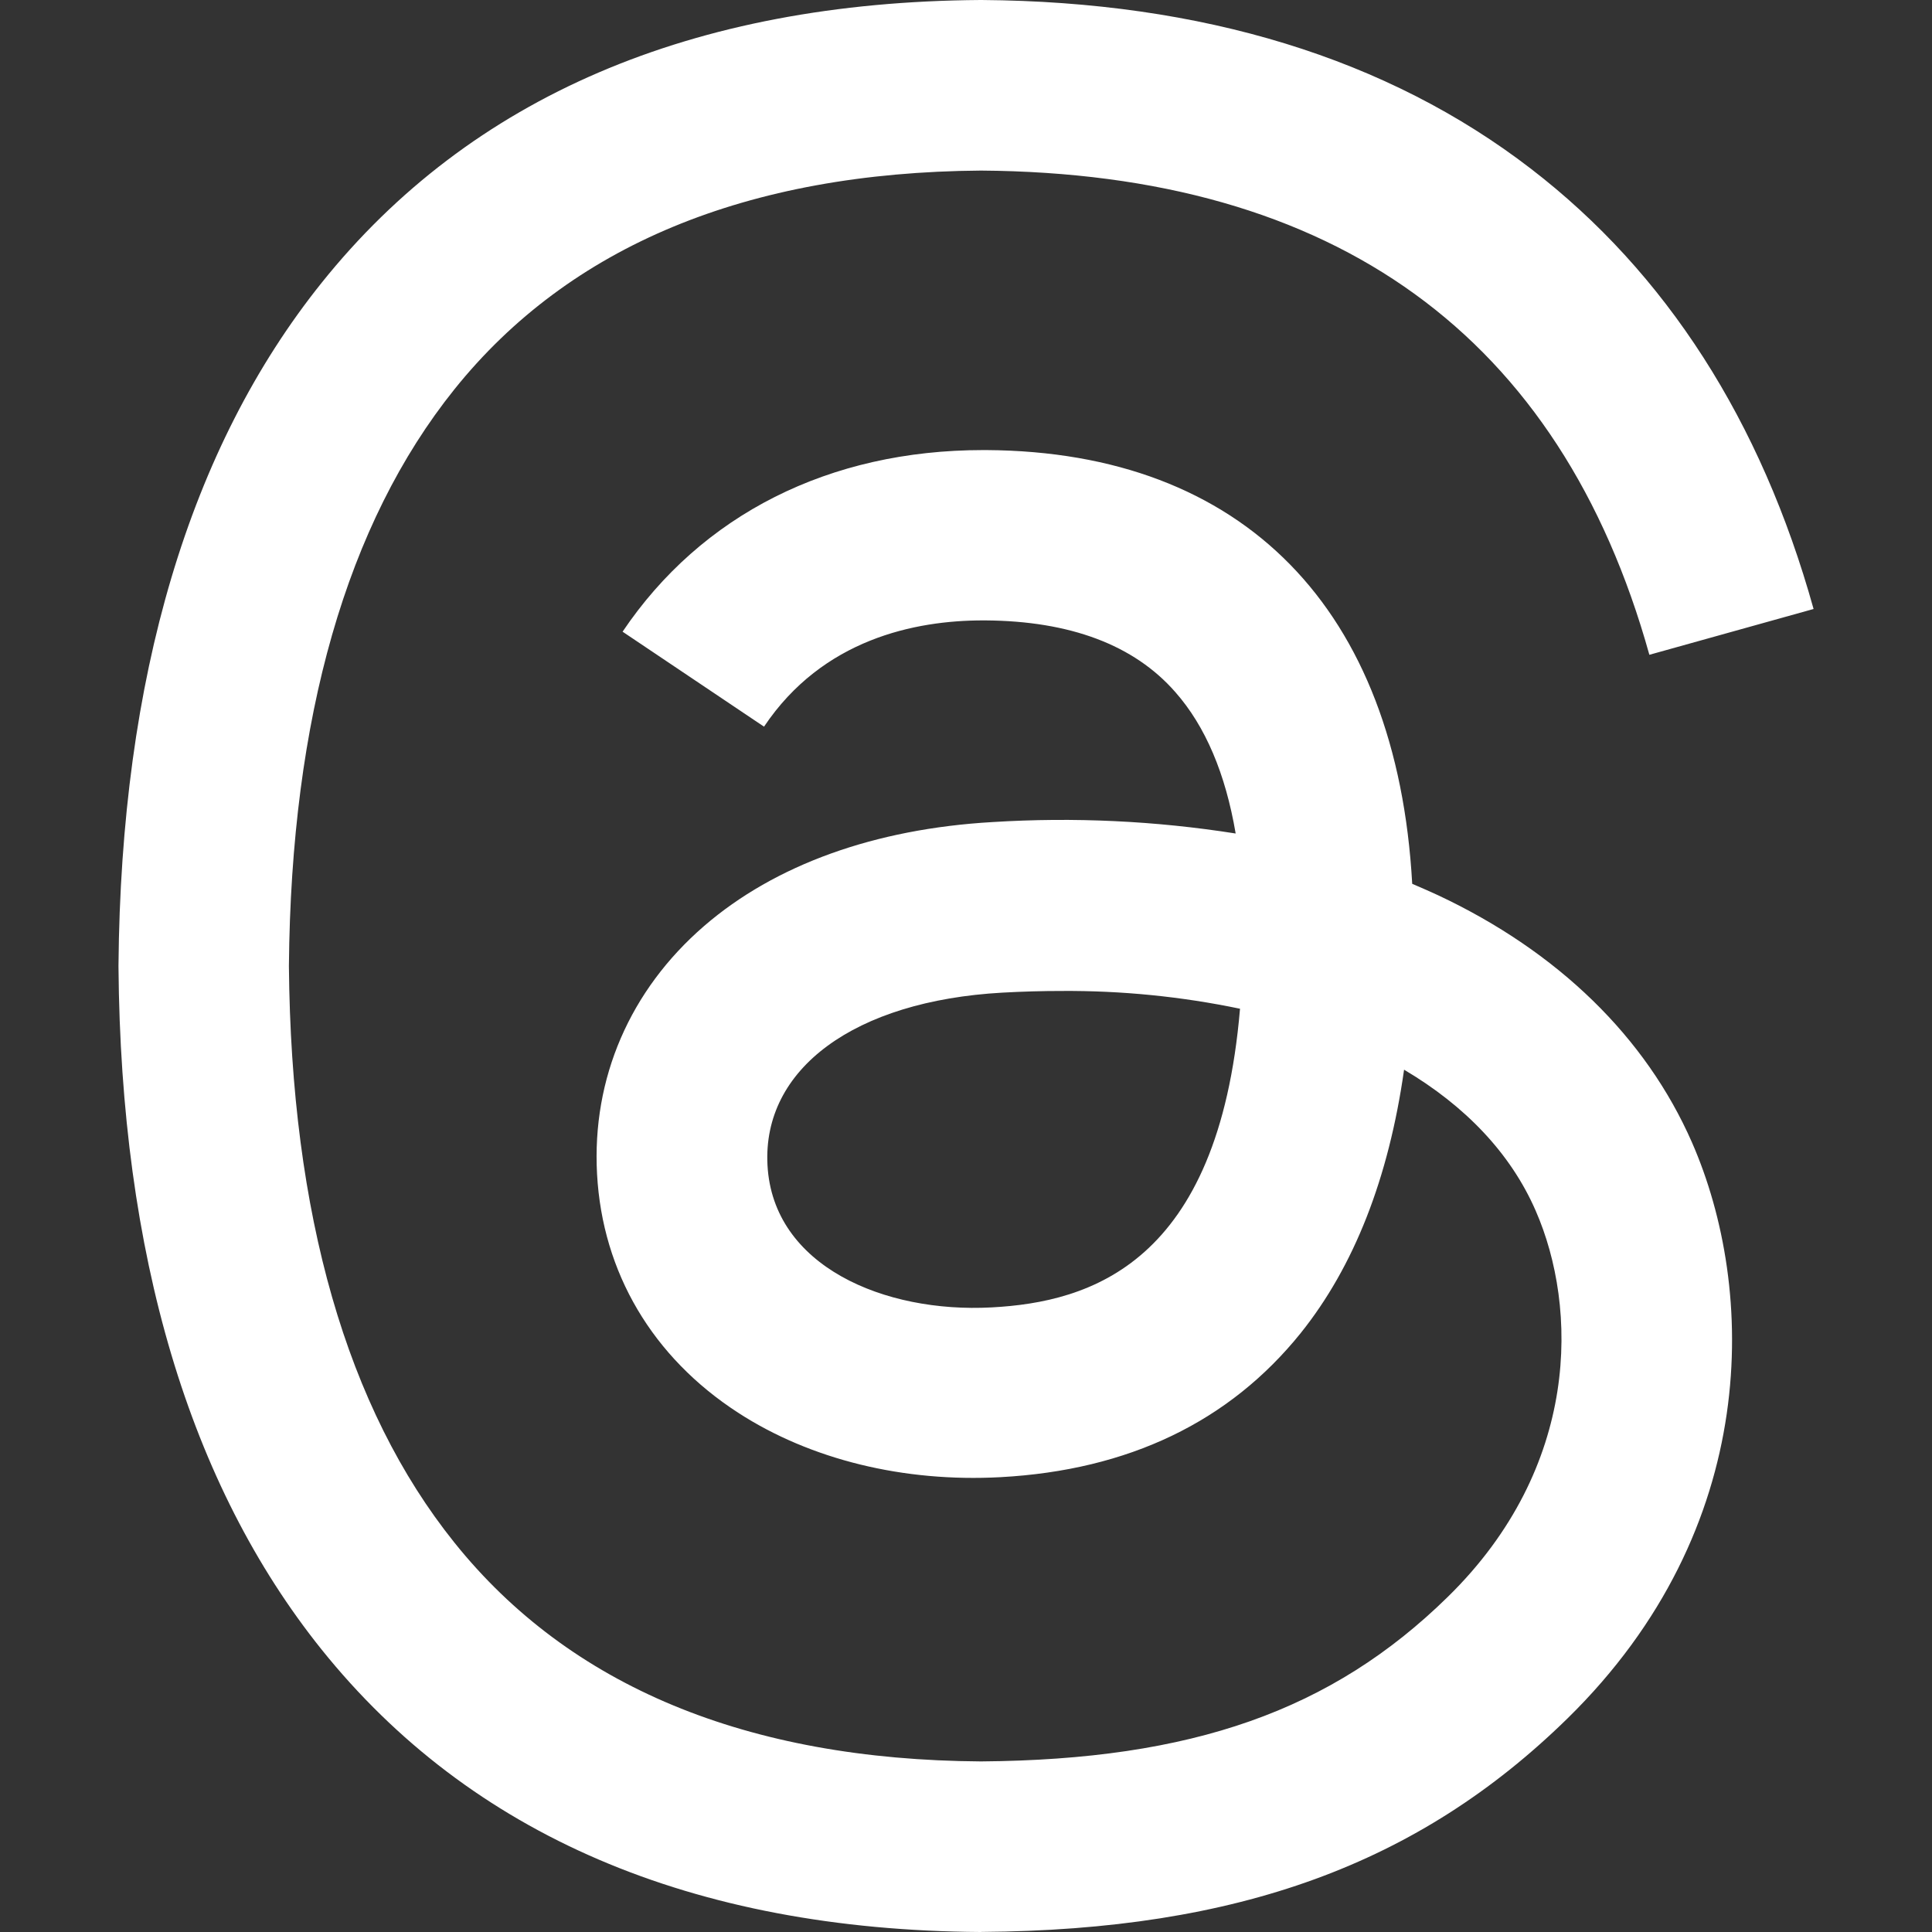 <?xml version="1.0" encoding="UTF-8" standalone="no"?><!DOCTYPE svg PUBLIC "-//W3C//DTD SVG 1.1//EN" "http://www.w3.org/Graphics/SVG/1.1/DTD/svg11.dtd"><svg width="100%" height="100%" viewBox="0 0 100 100" version="1.1" xmlns="http://www.w3.org/2000/svg" xmlns:xlink="http://www.w3.org/1999/xlink" xml:space="preserve" xmlns:serif="http://www.serif.com/" style="fill-rule:evenodd;clip-rule:evenodd;stroke-linejoin:round;stroke-miterlimit:2;"><rect x="0" y="0" width="100" height="100" fill="#333333" stroke="none"/><path d="M50.775,100l-0.029,0c-14.921,-0.1 -26.392,-5.021 -34.1,-14.621c-6.854,-8.546 -10.396,-20.437 -10.513,-35.337l0,-0.071c0.125,-14.913 3.663,-26.792 10.521,-35.342c7.7,-9.608 19.179,-14.529 34.096,-14.629l0.058,-0c11.442,0.083 21.013,3.021 28.442,8.742c6.987,5.375 11.908,13.041 14.621,22.779l-8.5,2.371c-4.6,-16.5 -16.242,-24.934 -34.6,-25.063c-12.125,0.092 -21.292,3.9 -27.25,11.321c-5.575,6.95 -8.454,16.992 -8.567,29.85c0.113,12.858 2.992,22.9 8.571,29.85c5.958,7.429 15.129,11.242 27.25,11.321c10.929,-0.084 18.158,-2.629 24.167,-8.521c6.862,-6.721 6.741,-14.971 4.541,-19.992c-1.291,-2.958 -3.637,-5.416 -6.808,-7.291c-0.8,5.633 -2.592,10.191 -5.35,13.633c-3.692,4.592 -8.917,7.1 -15.542,7.458c-5.008,0.271 -9.837,-0.908 -13.579,-3.337c-4.429,-2.871 -7.021,-7.25 -7.3,-12.35c-0.271,-4.959 1.7,-9.521 5.542,-12.842c3.667,-3.167 8.829,-5.029 14.929,-5.379c4.203,-0.262 8.423,-0.064 12.583,0.592c-0.525,-3.092 -1.562,-5.55 -3.125,-7.321c-2.137,-2.442 -5.45,-3.679 -9.829,-3.709l-0.121,0c-3.516,0 -8.3,0.967 -11.337,5.5l-7.321,-4.916c4.083,-6.059 10.7,-9.4 18.658,-9.4l0.184,-0c13.308,0.083 21.237,8.229 22.029,22.45c0.45,0.191 0.9,0.391 1.337,0.591c6.209,2.917 10.75,7.338 13.142,12.792c3.321,7.583 3.629,19.958 -6.45,29.825c-7.708,7.542 -17.058,10.95 -30.321,11.042l-0.029,0.004Zm4.179,-48.708c-1.008,-0 -2.029,0.029 -3.079,0.087c-7.65,0.429 -12.417,3.942 -12.15,8.929c0.279,5.234 6.05,7.663 11.6,7.363c5.1,-0.271 11.742,-2.263 12.858,-15.459c-3.035,-0.633 -6.129,-0.941 -9.229,-0.92Z" style="fill:#fff;fill-rule:nonzero;"/></svg>